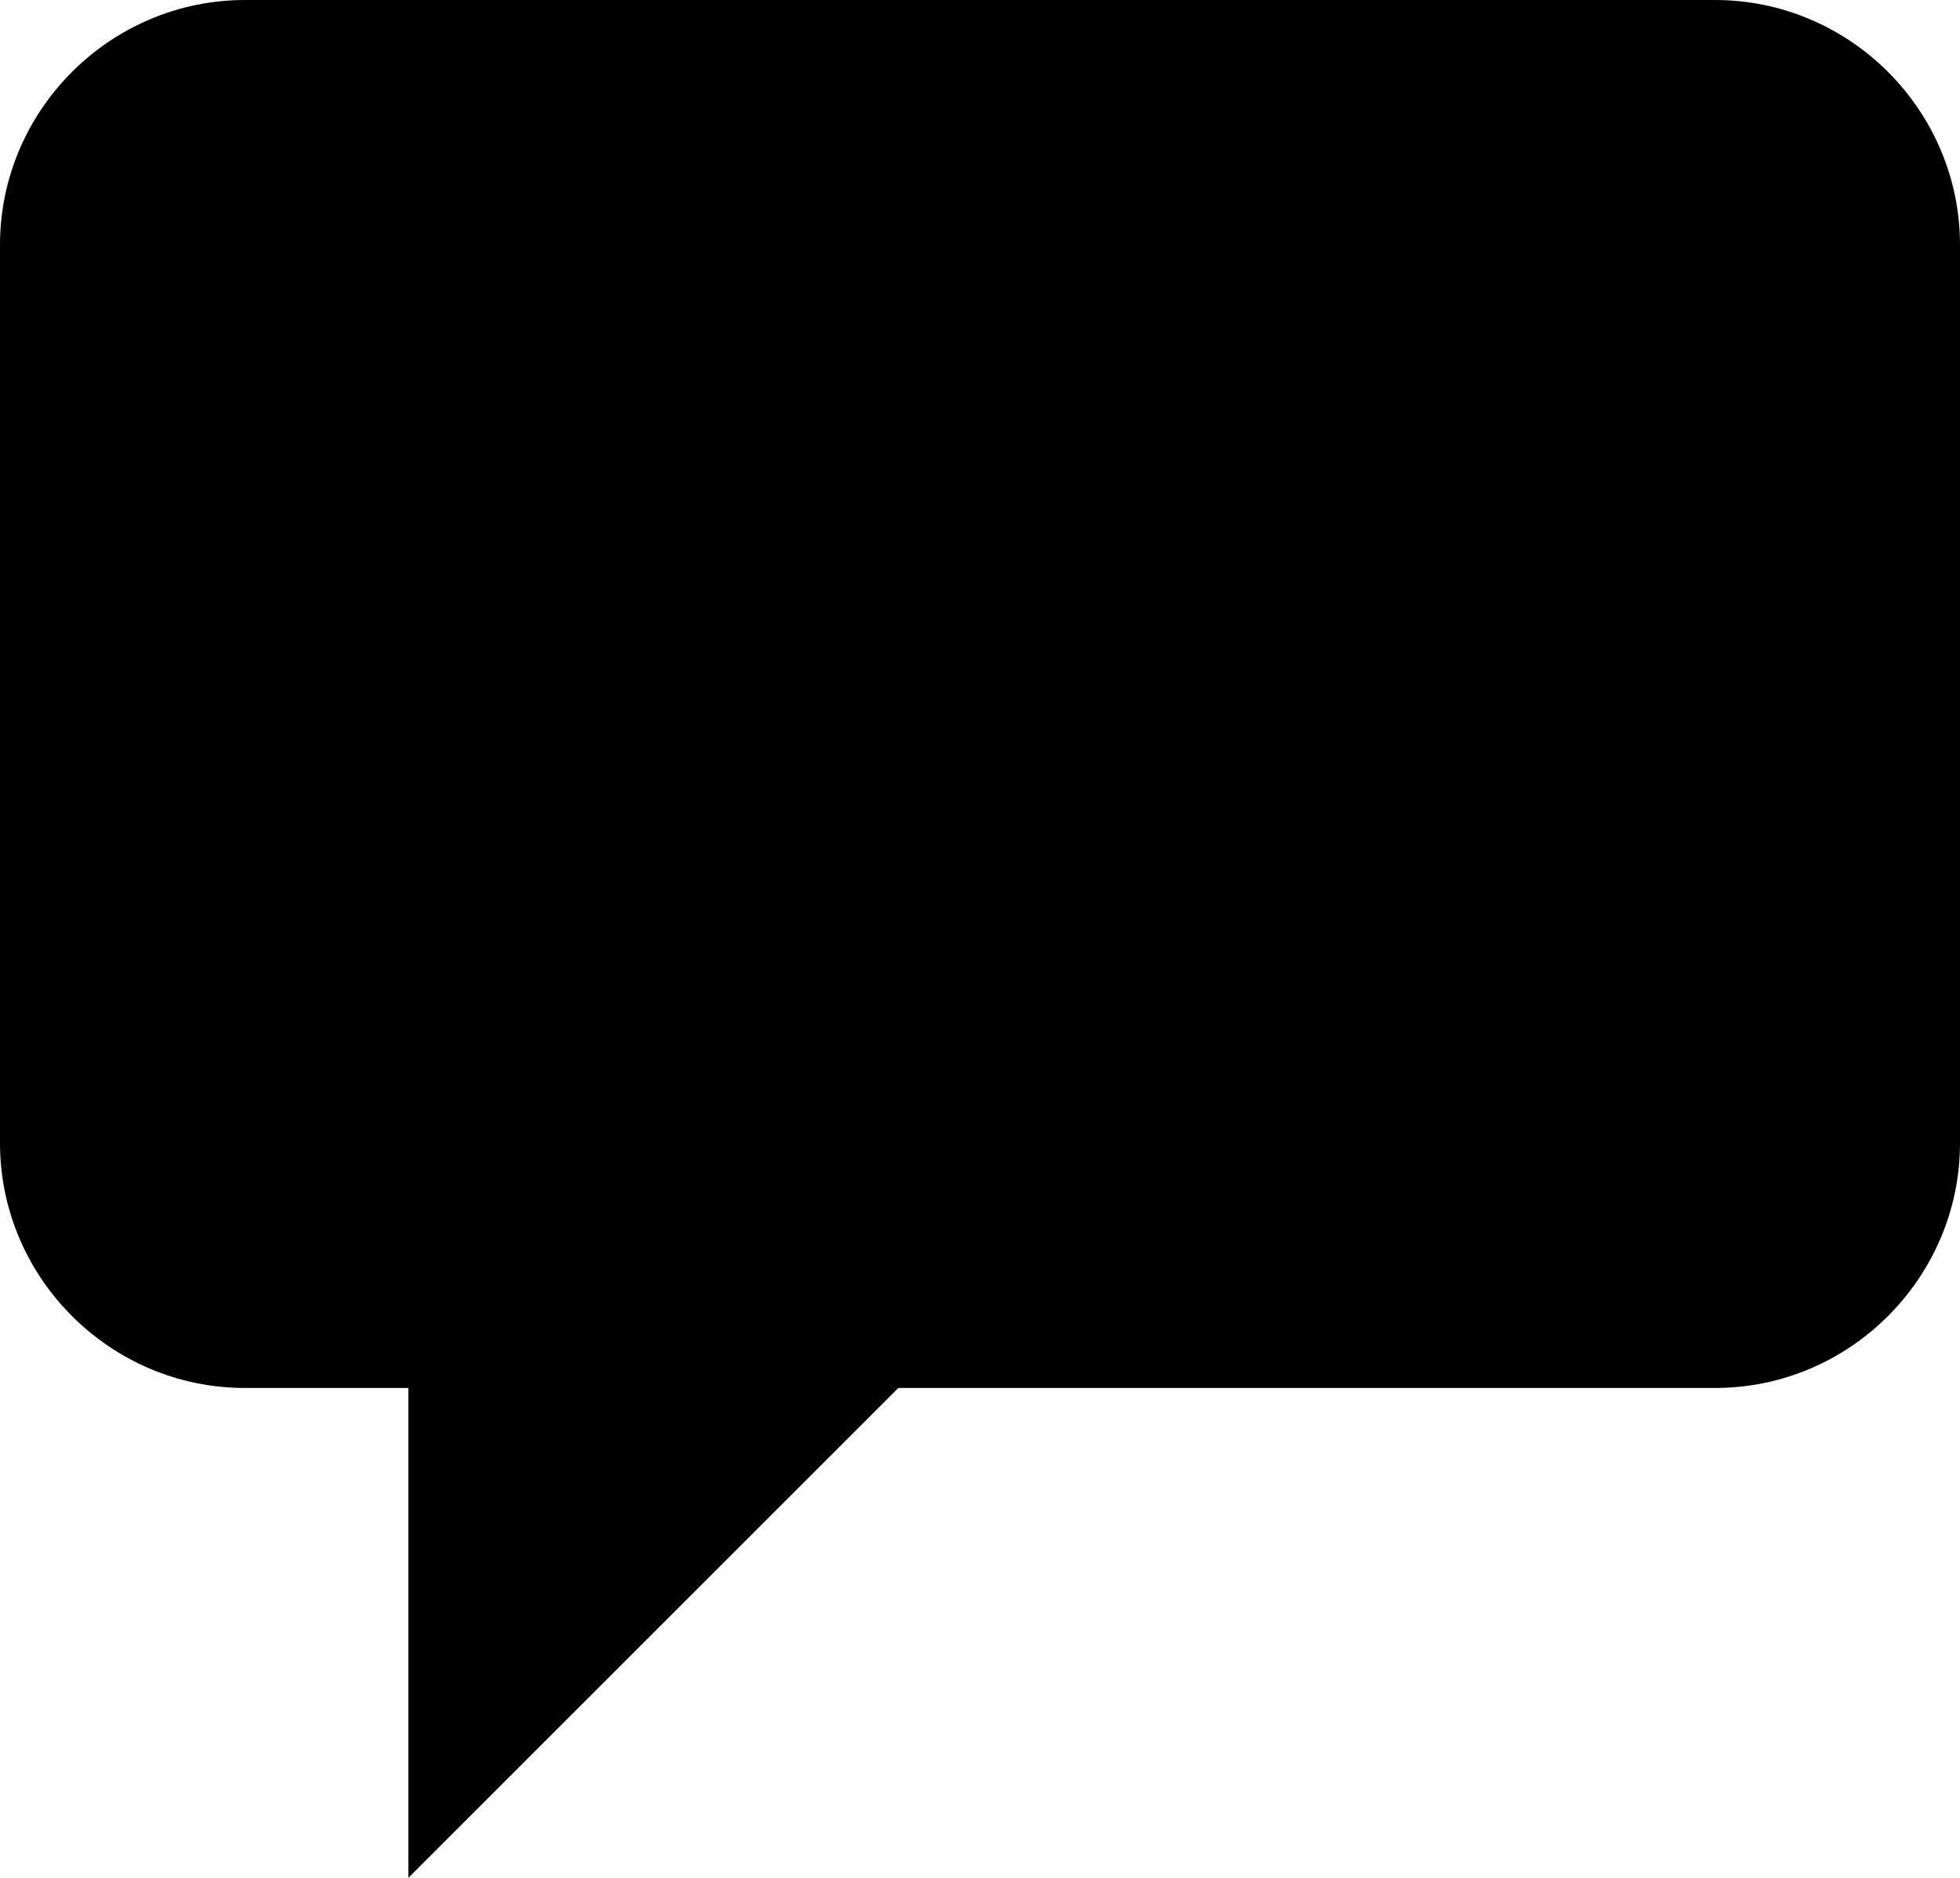 <?xml version="1.0" encoding="UTF-8" standalone="no"?>
<!-- Generator: Adobe Illustrator 17.1.0, SVG Export Plug-In . SVG Version: 6.00 Build 0)  -->

<svg
   xmlns:dc="http://purl.org/dc/elements/1.1/"
   xmlns:cc="http://creativecommons.org/ns#"
   xmlns:rdf="http://www.w3.org/1999/02/22-rdf-syntax-ns#"
   xmlns:svg="http://www.w3.org/2000/svg"
   xmlns="http://www.w3.org/2000/svg"
   xmlns:sodipodi="http://sodipodi.sourceforge.net/DTD/sodipodi-0.dtd"
   xmlns:inkscape="http://www.inkscape.org/namespaces/inkscape"
   version="1.1"
   x="0px"
   y="0px"
   width="24"
   height="23"
   viewBox="0 0 24 23"
   xml:space="preserve"
   id="svg5885"
   inkscape:version="0.91 r13725"
   sodipodi:docname="glyphicons-310-comments.svg"><defs
     id="defs5894" /><sodipodi:namedview
     pagecolor="#ffffff"
     bordercolor="#666666"
     borderopacity="1"
     objecttolerance="10"
     gridtolerance="10"
     guidetolerance="10"
     inkscape:pageopacity="0"
     inkscape:pageshadow="2"
     inkscape:window-width="1920"
     inkscape:window-height="1060"
     id="namedview5892"
     showgrid="false"
     inkscape:zoom="18.25"
     inkscape:cx="14.30137"
     inkscape:cy="12"
     inkscape:window-x="0"
     inkscape:window-y="20"
     inkscape:window-maximized="0"
     inkscape:current-layer="svg5885"
     fit-margin-top="0"
     fit-margin-left="0"
     fit-margin-right="0"
     fit-margin-bottom="0" /><g
     id="glyphicons"
     transform="translate(-12,-13)"><g
       id="comments"><path
         d="m 33,13 -18,0 c -1.65,0 -3,1.35 -3,3 l 0,11 c 0,1.65 1.35,3 3,3 l 2,0 0,6 6,-6 10,0 c 1.65,0 3,-1.35 3,-3 l 0,-11 c 0,-1.65 -1.35,-3 -3,-3 z"
         id="path5889"
         inkscape:connector-curvature="0" /></g></g><g
     id="Layer_2"
     transform="translate(-12,-13)" /></svg>